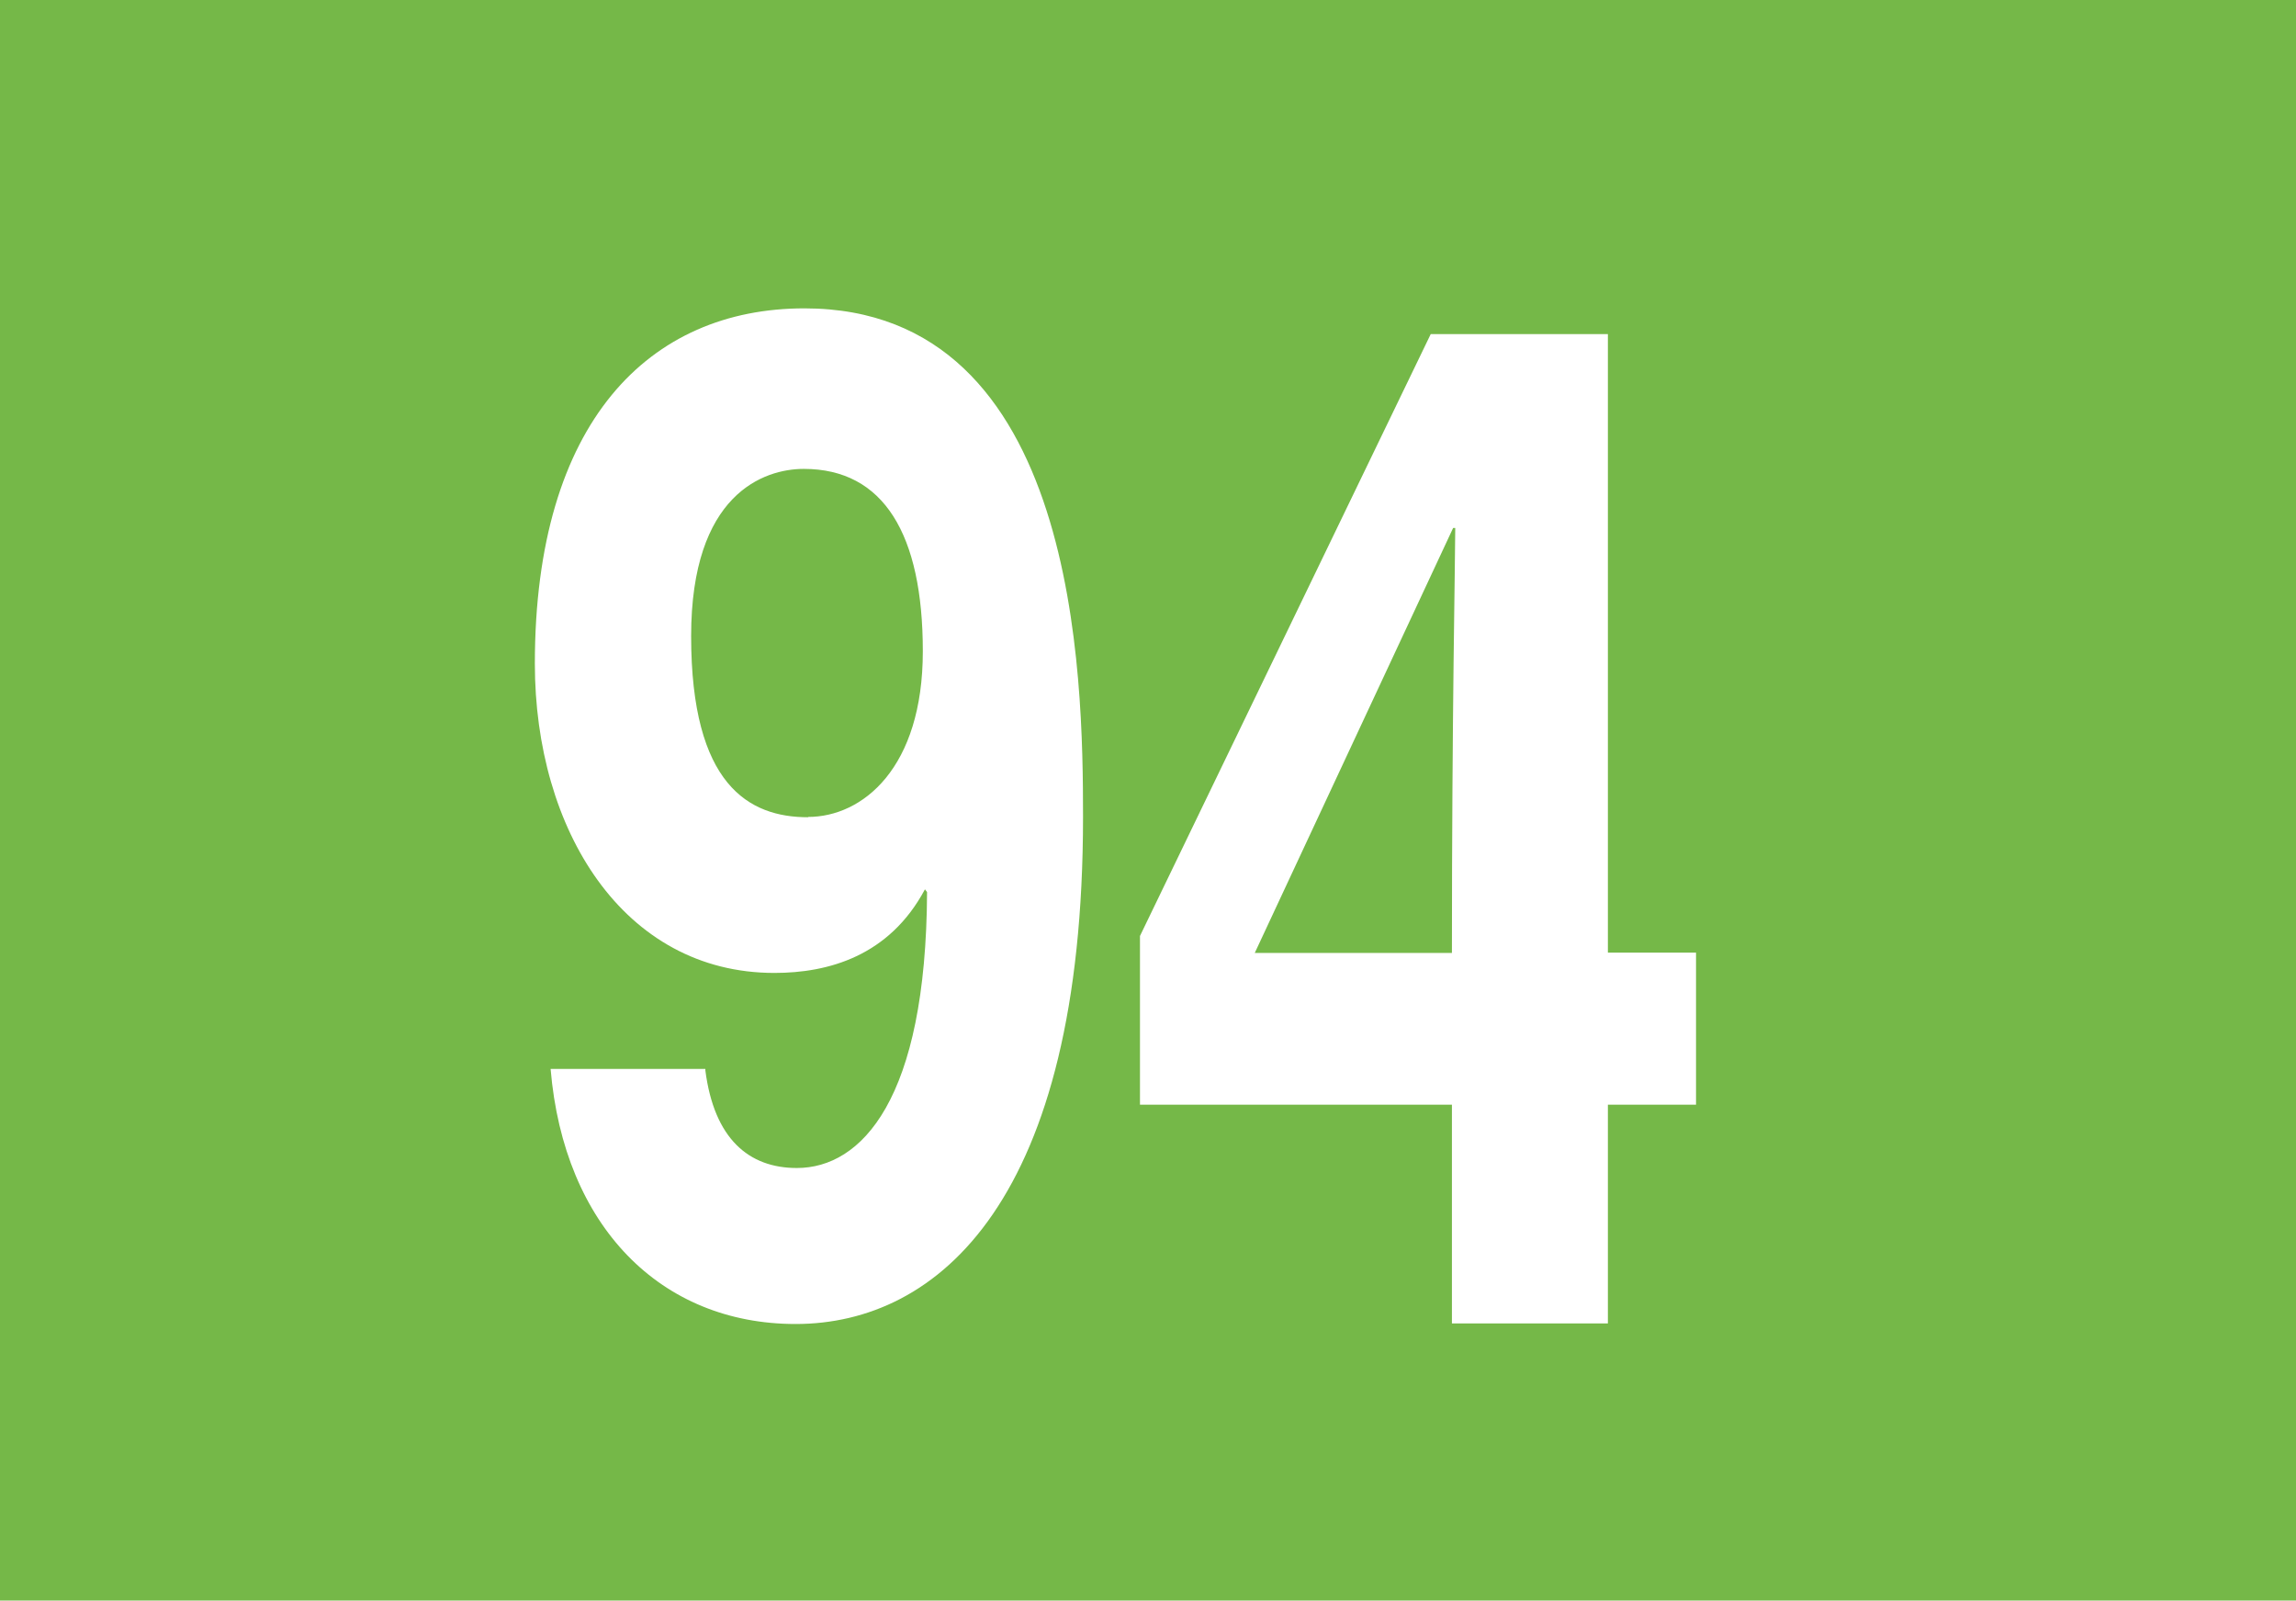 <?xml version="1.0" encoding="UTF-8"?><svg xmlns="http://www.w3.org/2000/svg" viewBox="0 0 75.81 52.84"><defs><style>.h{fill:#fff;}.i{fill:#75b848;}</style></defs><g id="a"><rect id="b" class="i" width="75.81" height="52.84"/></g><g id="c"><g id="d"><path id="e" class="h" d="M23.29,35.29v.05c.29,2.25,1.43,3.22,3.02,3.22,2.13,0,4.27-2.25,4.3-9.11l-.07-.09c-1.18,2.21-3.2,2.76-4.97,2.76-5,0-7.91-4.74-7.91-10.21,0-8,3.79-11.73,8.9-11.73,9.05,0,9.2,12.19,9.2,16.79,0,12.65-4.78,16.74-9.49,16.74-4.45,0-7.65-3.22-8.09-8.42h5.11Zm3.39-8.32c1.8,0,3.79-1.61,3.79-5.47s-1.29-6.02-3.93-6.02c-1.32,0-3.72,.83-3.72,5.52,0,4.92,1.91,5.98,3.86,5.98"/></g><g id="f"><path id="g" class="h" d="M56,36.47h-2.91v7.22h-5.15v-7.22h-10.3v-5.57l9.6-19.87h5.85V31.45h2.91v5.01Zm-8.06-5.01c0-7.91,.11-13.01,.11-14.03h-.07l-6.55,14.03h6.51Z"/></g></g></svg>